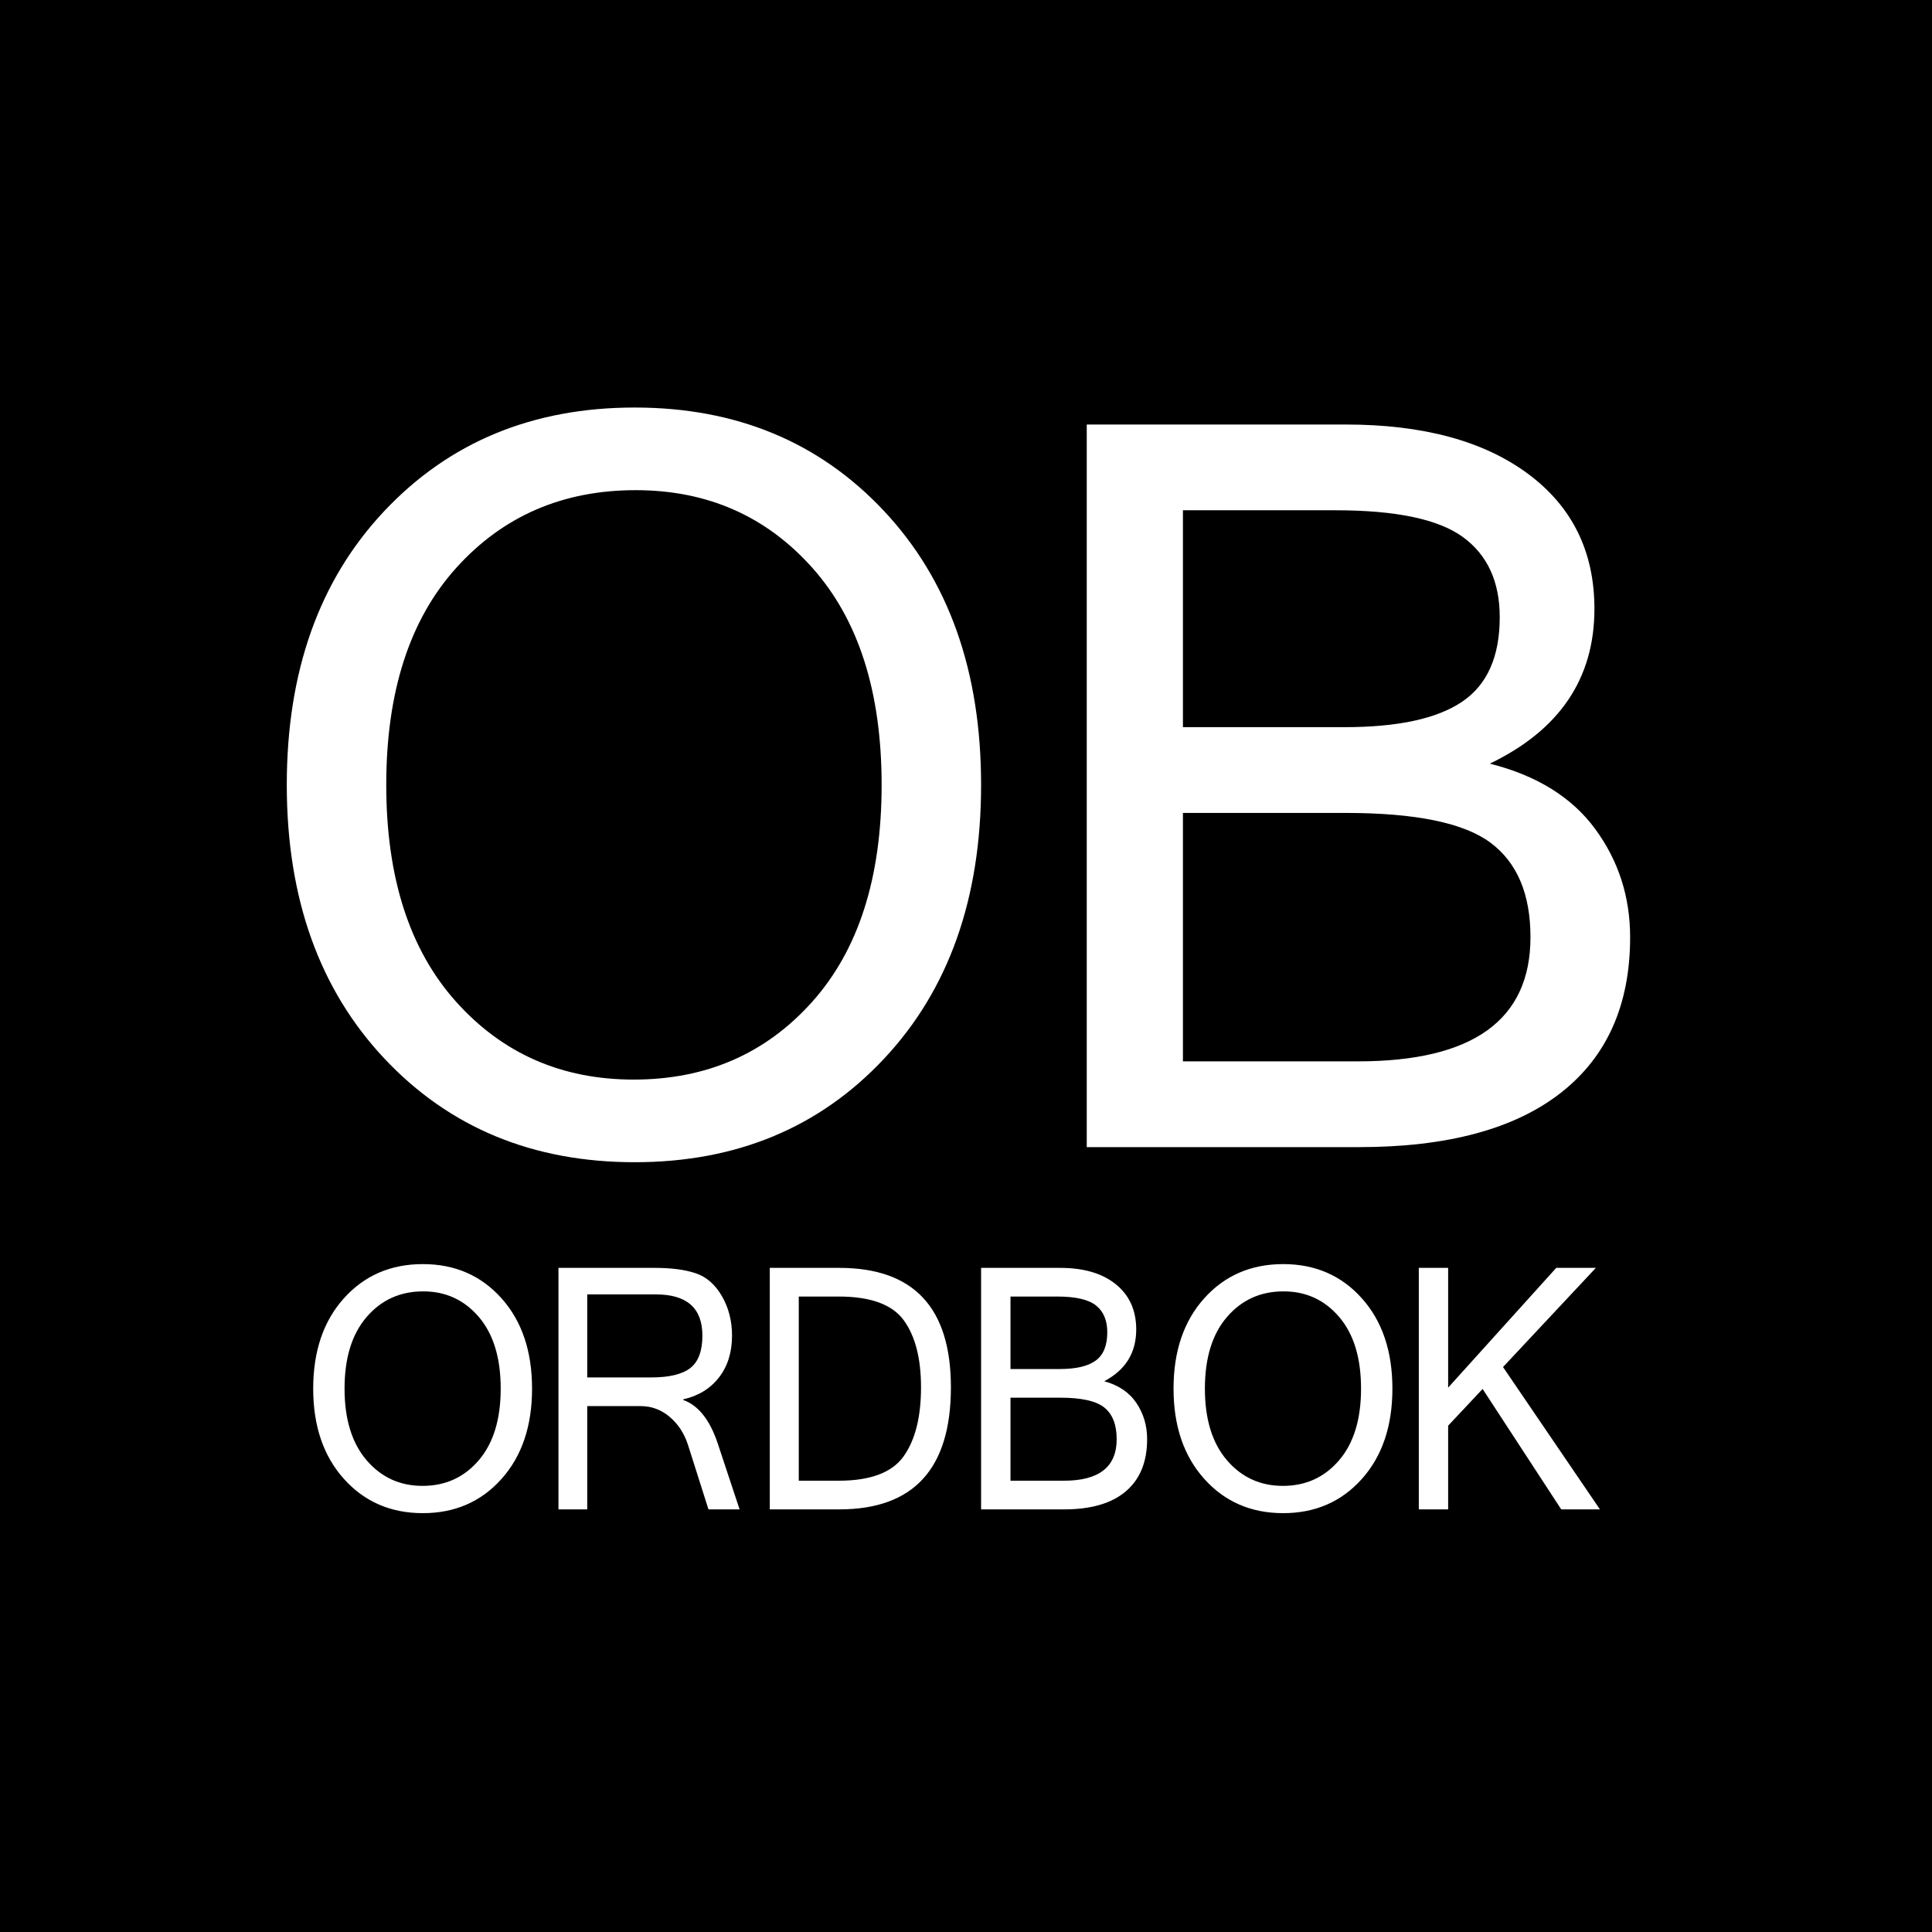 <?xml version="1.0" encoding="UTF-8"?><!DOCTYPE svg PUBLIC "-//W3C//DTD SVG 1.1//EN" "http://www.w3.org/Graphics/SVG/1.1/DTD/svg11.dtd"><svg version="1.1" xmlns="http://www.w3.org/2000/svg" xmlns:xlink="http://www.w3.org/1999/xlink" x="0" y="0" width="1024" height="1024" viewBox="0, 0, 1024, 1024"><path d="M1024,0 L1024,1024 L0,1024 L0,0 L1024,0 z M680.124,670 Q654.576,670 638.288,688.111 Q622,706.222 622,736 Q622,765.691 638.288,783.846 Q654.576,802 680.124,802 Q705.589,802 721.795,783.889 Q738,765.778 738,736 Q738,706.222 721.795,688.111 Q705.589,670 680.124,670 z M680.289,684.454 Q698.231,684.454 709.806,698.037 Q721.381,711.62 721.381,736 Q721.381,760.38 709.765,773.963 Q698.148,787.546 679.959,787.546 Q661.934,787.546 650.276,773.919 Q638.619,760.293 638.619,736 Q638.619,711.62 650.318,698.037 Q662.017,684.454 680.289,684.454 z M224.124,670 Q198.576,670 182.288,688.111 Q166,706.222 166,736 Q166,765.691 182.288,783.846 Q198.576,802 224.124,802 Q249.589,802 265.795,783.889 Q282,765.778 282,736 Q282,706.222 265.795,688.111 Q249.589,670 224.124,670 z M224.289,684.454 Q242.231,684.454 253.806,698.037 Q265.381,711.62 265.381,736 Q265.381,760.38 253.765,773.963 Q242.148,787.546 223.959,787.546 Q205.934,787.546 194.277,773.919 Q182.619,760.293 182.619,736 Q182.619,711.62 194.318,698.037 Q206.017,684.454 224.289,684.454 z M444.832,672 L408,672 L408,800 L444.832,800 Q504,800 504,735.301 Q504,672 444.832,672 z M444.515,687.192 Q469.861,687.192 479.01,699.765 Q488.158,712.338 488.158,735.301 Q488.158,758.876 478.97,771.842 Q469.782,784.808 444.515,784.808 L423.366,784.808 L423.366,687.192 L444.515,687.192 z M346.985,672 L296,672 L296,800 L311.241,800 L311.241,745.255 L339.444,745.255 Q348.242,745.255 354.998,751.018 Q361.755,756.78 364.661,765.861 L375.502,800 L392,800 L380.452,765.162 Q374.167,746.303 362.147,742.024 L362.147,741.675 Q374.167,738.969 381.08,730.063 Q387.993,721.157 387.993,707.885 Q387.993,696.273 382.651,687.018 Q377.309,677.763 368.825,674.881 Q360.34,672 346.985,672 z M347.614,686.057 Q372.282,686.057 372.281,707.885 Q372.282,720.109 365.879,725.086 Q359.476,730.063 345.257,730.063 L311.241,730.063 L311.241,686.057 L347.614,686.057 z M561.912,672 L520,672 L520,800 L564.08,800 Q585.518,800 596.759,790.396 Q608,780.791 608,762.805 Q608,752.065 602.339,743.64 Q596.679,735.214 585.277,732.071 Q602.219,723.165 602.219,704.655 Q602.219,689.462 591.46,680.731 Q580.701,672 561.912,672 z M561.912,740.802 Q578.934,740.802 585.398,746.084 Q591.861,751.367 591.861,762.805 Q591.861,784.808 563.92,784.808 L535.577,784.808 L535.577,740.802 L561.912,740.802 z M560.307,687.192 Q575,687.192 580.942,691.951 Q586.883,696.709 586.883,706.139 Q586.883,716.617 580.781,721.113 Q574.679,725.61 561.752,725.61 L535.577,725.61 L535.577,687.192 L560.307,687.192 z M767.546,672 L752,672 L752,800 L767.546,800 L767.546,755.645 L785.816,736.175 L827.486,800 L848,800 L796.634,724.562 L845.836,672 L824.841,672 L767.546,735.476 L767.546,672 z M336.393,216 Q255.344,216 203.672,270.881 Q152,325.763 152,416 Q152,505.974 203.672,560.987 Q255.344,616 336.393,616 Q417.18,616 468.59,561.119 Q520,506.237 520,416 Q520,325.763 468.59,270.881 Q417.18,216 336.393,216 z M336.918,259.799 Q393.836,259.799 430.557,300.96 Q467.279,342.121 467.279,416 Q467.279,489.879 430.426,531.039 Q393.574,572.201 335.869,572.201 Q278.689,572.201 241.705,530.908 Q204.721,489.615 204.721,416 Q204.721,342.121 241.836,300.96 Q278.951,259.799 336.918,259.799 z M713.168,225 L576,225 L576,608 L720.263,608 Q790.423,608 827.212,579.262 Q864,550.524 864,496.705 Q864,464.571 845.474,439.36 Q826.949,414.149 789.635,404.743 Q845.08,378.095 845.08,322.709 Q845.08,277.251 809.869,251.126 Q774.657,225 713.168,225 z M713.168,430.869 Q768.876,430.869 790.029,446.675 Q811.182,462.481 811.182,496.705 Q811.182,562.542 719.737,562.542 L626.978,562.542 L626.978,430.869 L713.168,430.869 z M707.912,270.458 Q756,270.458 775.445,284.697 Q794.891,298.935 794.891,327.151 Q794.891,358.501 774.92,371.956 Q754.949,385.411 712.642,385.411 L626.978,385.411 L626.978,270.458 L707.912,270.458 z" fill="#000000"/></svg>